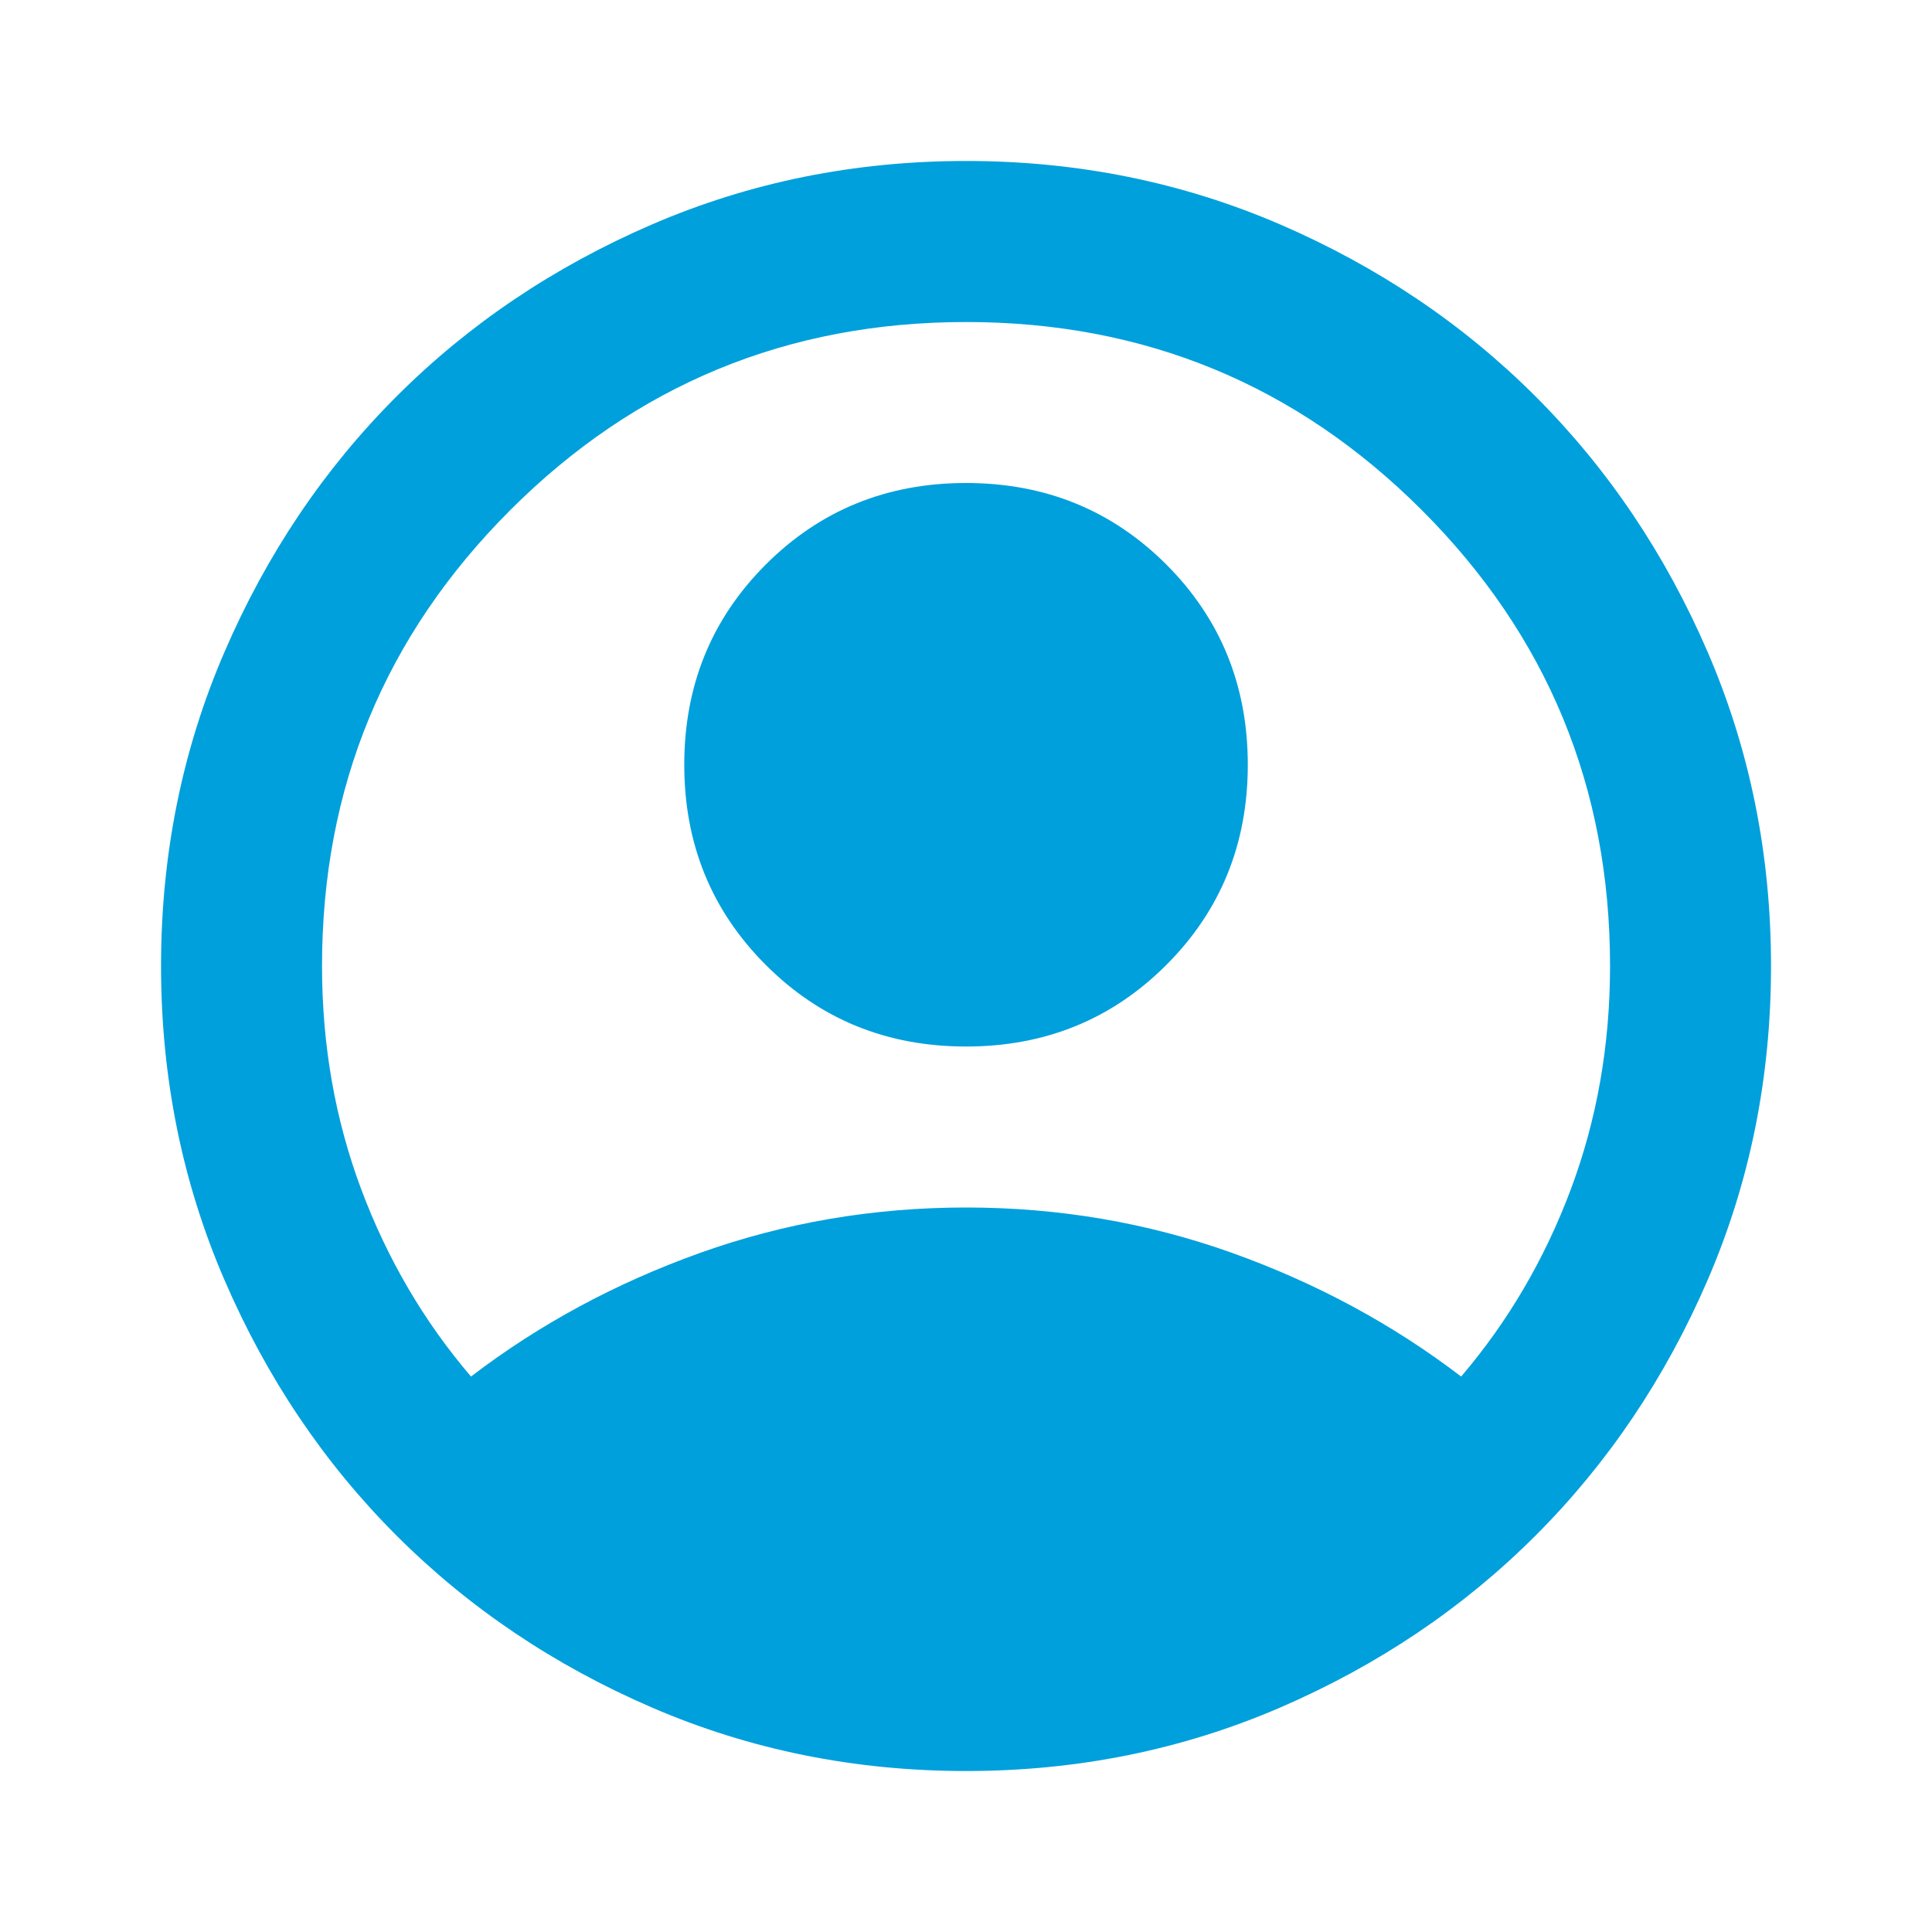 <svg width="28" height="28" viewBox="0 0 28 28" fill="none" xmlns="http://www.w3.org/2000/svg">
<mask id="mask0_2626_11660" style="mask-type:alpha" maskUnits="userSpaceOnUse" x="0" y="0" width="28" height="28">
<rect width="28" height="28" fill="#D9D9D9"/>
</mask>
<g mask="url(#mask0_2626_11660)">
<path d="M6.826 19.95C7.817 19.192 8.926 18.594 10.151 18.156C11.376 17.719 12.659 17.5 14.001 17.5C15.342 17.5 16.626 17.719 17.851 18.156C19.076 18.594 20.184 19.192 21.176 19.95C21.856 19.153 22.386 18.249 22.765 17.238C23.144 16.226 23.334 15.147 23.334 14C23.334 11.414 22.425 9.212 20.607 7.394C18.789 5.576 16.587 4.667 14.001 4.667C11.415 4.667 9.212 5.576 7.394 7.394C5.576 9.212 4.667 11.414 4.667 14C4.667 15.147 4.857 16.226 5.236 17.238C5.615 18.249 6.145 19.153 6.826 19.95ZM14.001 15.167C12.853 15.167 11.886 14.773 11.099 13.985C10.311 13.198 9.917 12.23 9.917 11.083C9.917 9.936 10.311 8.969 11.099 8.181C11.886 7.394 12.853 7 14.001 7C15.148 7 16.115 7.394 16.903 8.181C17.69 8.969 18.084 9.936 18.084 11.083C18.084 12.23 17.69 13.198 16.903 13.985C16.115 14.773 15.148 15.167 14.001 15.167ZM14.001 25.667C12.387 25.667 10.87 25.36 9.451 24.748C8.031 24.135 6.796 23.304 5.746 22.254C4.696 21.204 3.865 19.969 3.253 18.55C2.64 17.131 2.334 15.614 2.334 14C2.334 12.386 2.64 10.869 3.253 9.45C3.865 8.031 4.696 6.796 5.746 5.746C6.796 4.696 8.031 3.865 9.451 3.252C10.87 2.64 12.387 2.333 14.001 2.333C15.614 2.333 17.131 2.64 18.551 3.252C19.97 3.865 21.205 4.696 22.255 5.746C23.305 6.796 24.136 8.031 24.749 9.45C25.361 10.869 25.667 12.386 25.667 14C25.667 15.614 25.361 17.131 24.749 18.55C24.136 19.969 23.305 21.204 22.255 22.254C21.205 23.304 19.97 24.135 18.551 24.748C17.131 25.36 15.614 25.667 14.001 25.667Z" fill="#00A0DC"/>
</g>
</svg>

